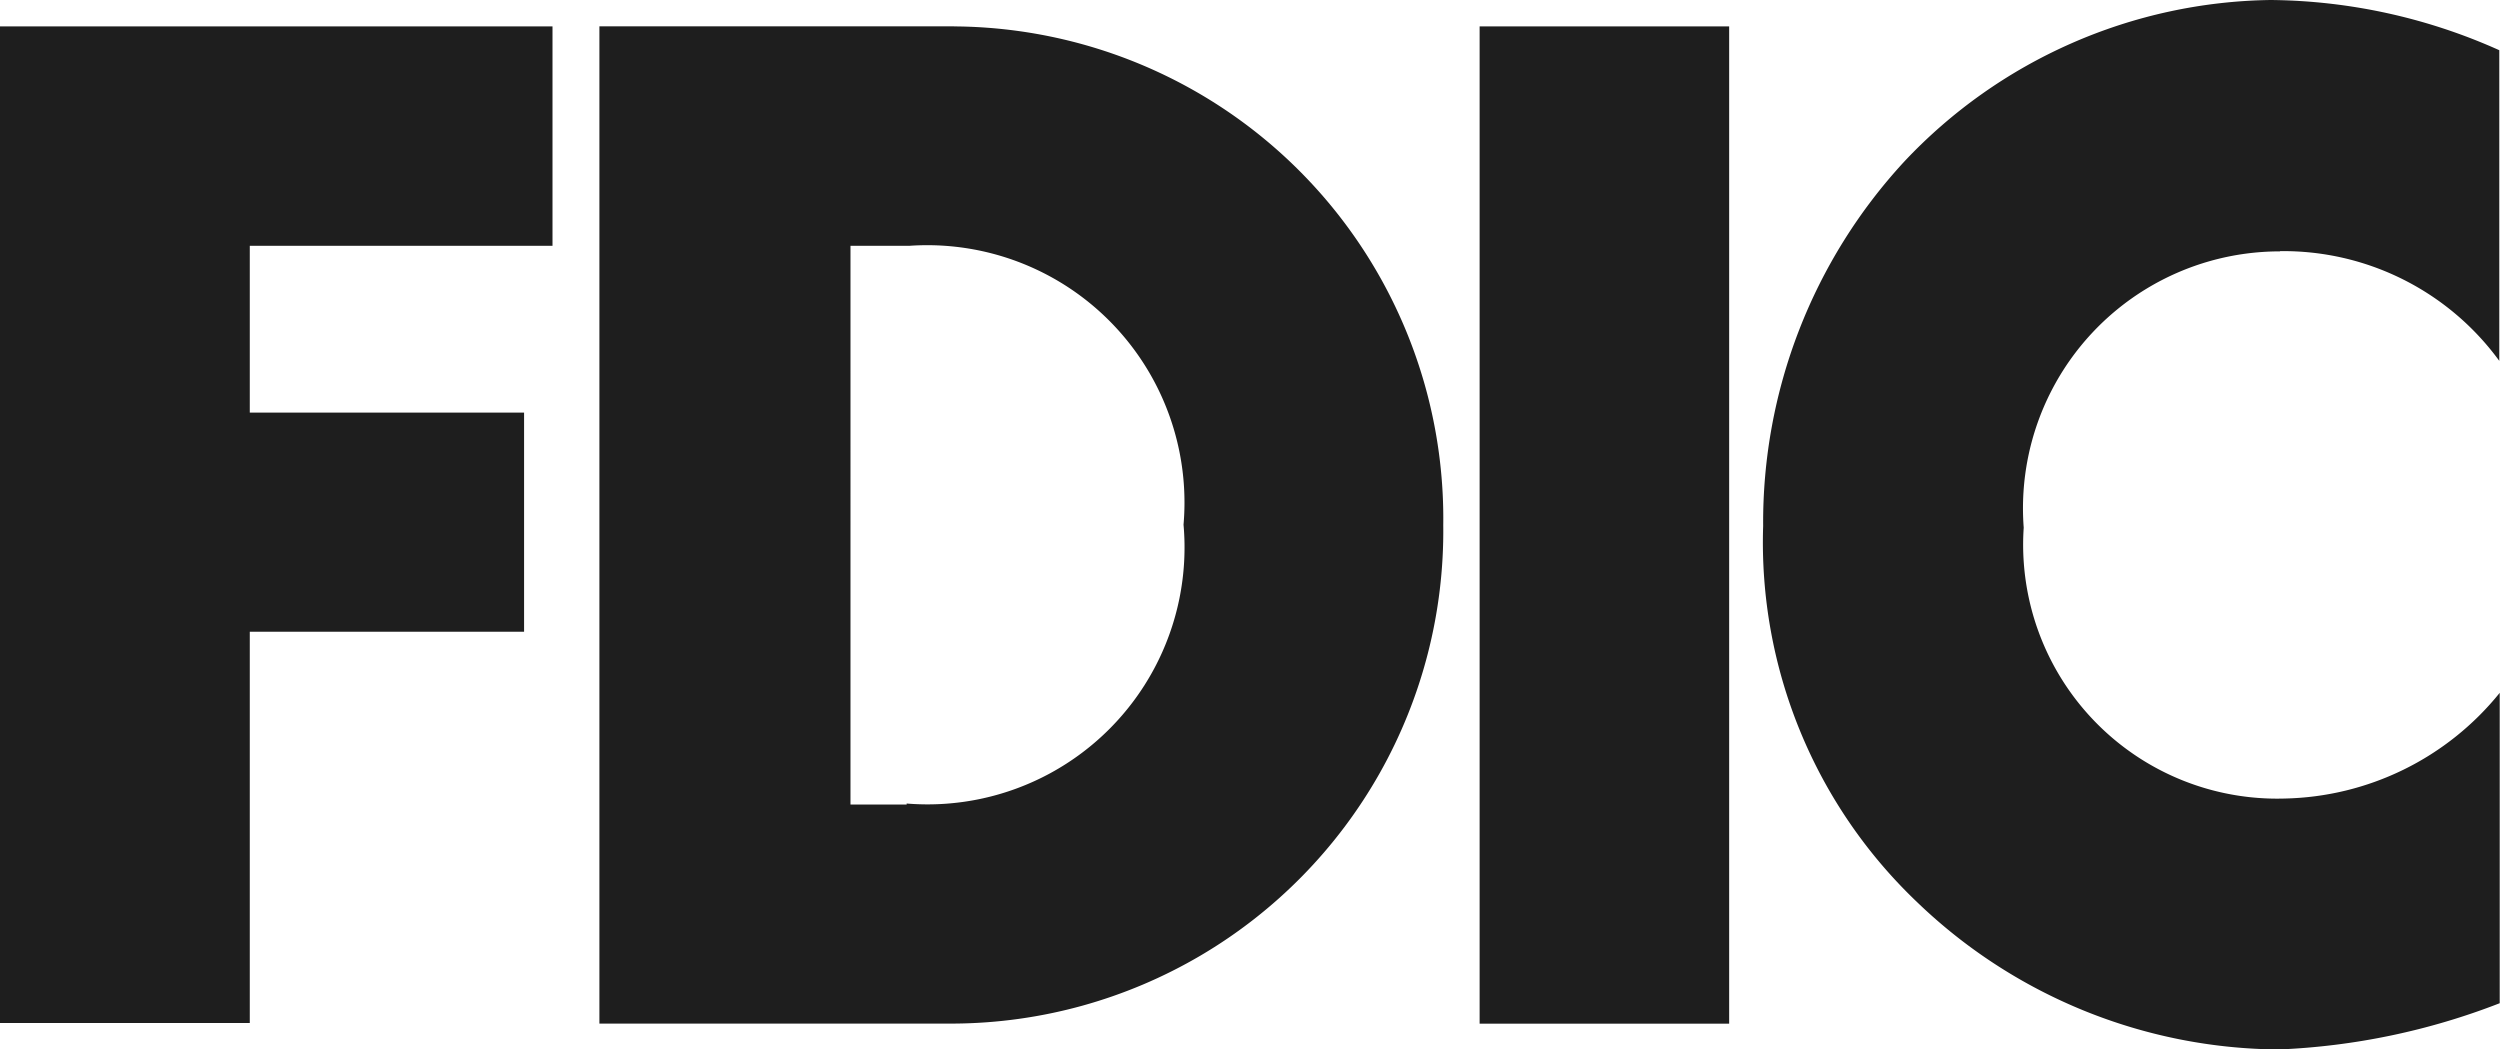<?xml version="1.0" encoding="UTF-8"?> <svg xmlns="http://www.w3.org/2000/svg" xmlns:xlink="http://www.w3.org/1999/xlink" id="Group_11077" data-name="Group 11077" width="42.217" height="17.722" viewBox="0 0 42.217 17.722"><defs><clipPath id="clip-path"><rect id="Rectangle_2722" data-name="Rectangle 2722" width="42.217" height="17.722" fill="#1e1e1e"></rect></clipPath></defs><g id="Group_11076" data-name="Group 11076" transform="translate(0 0)" clip-path="url(#clip-path)"><path id="Path_32255" data-name="Path 32255" d="M38.5,4.241a4.512,4.512,0,0,1,3.705,1.853V.848A9.621,9.621,0,0,0,38.345,0a8.652,8.652,0,0,0-6.183,2.723,8.977,8.977,0,0,0-2.388,6.161,8.388,8.388,0,0,0,2.611,6.361,8.892,8.892,0,0,0,6.1,2.477,11.6,11.6,0,0,0,3.727-.781V11.7a4.794,4.794,0,0,1-3.638,1.785,4.29,4.29,0,0,1-4.4-4.575,4.338,4.338,0,0,1,4.33-4.665M24.986,17.286H29.2V.446H24.986Zm-9.675-3.7h-.949V4.151h.993a4.345,4.345,0,0,1,4.631,4.709,4.339,4.339,0,0,1-4.676,4.709m.8-13.124H10.122v16.84h5.992a8.317,8.317,0,0,0,8.258-8.414A8.312,8.312,0,0,0,16.114.446M0,17.275H4.218V10.668H8.85v-3.7H4.218V4.151H9.33V.446H0V17.275Z" transform="translate(0 0)" fill="#1e1e1e"></path></g></svg> 